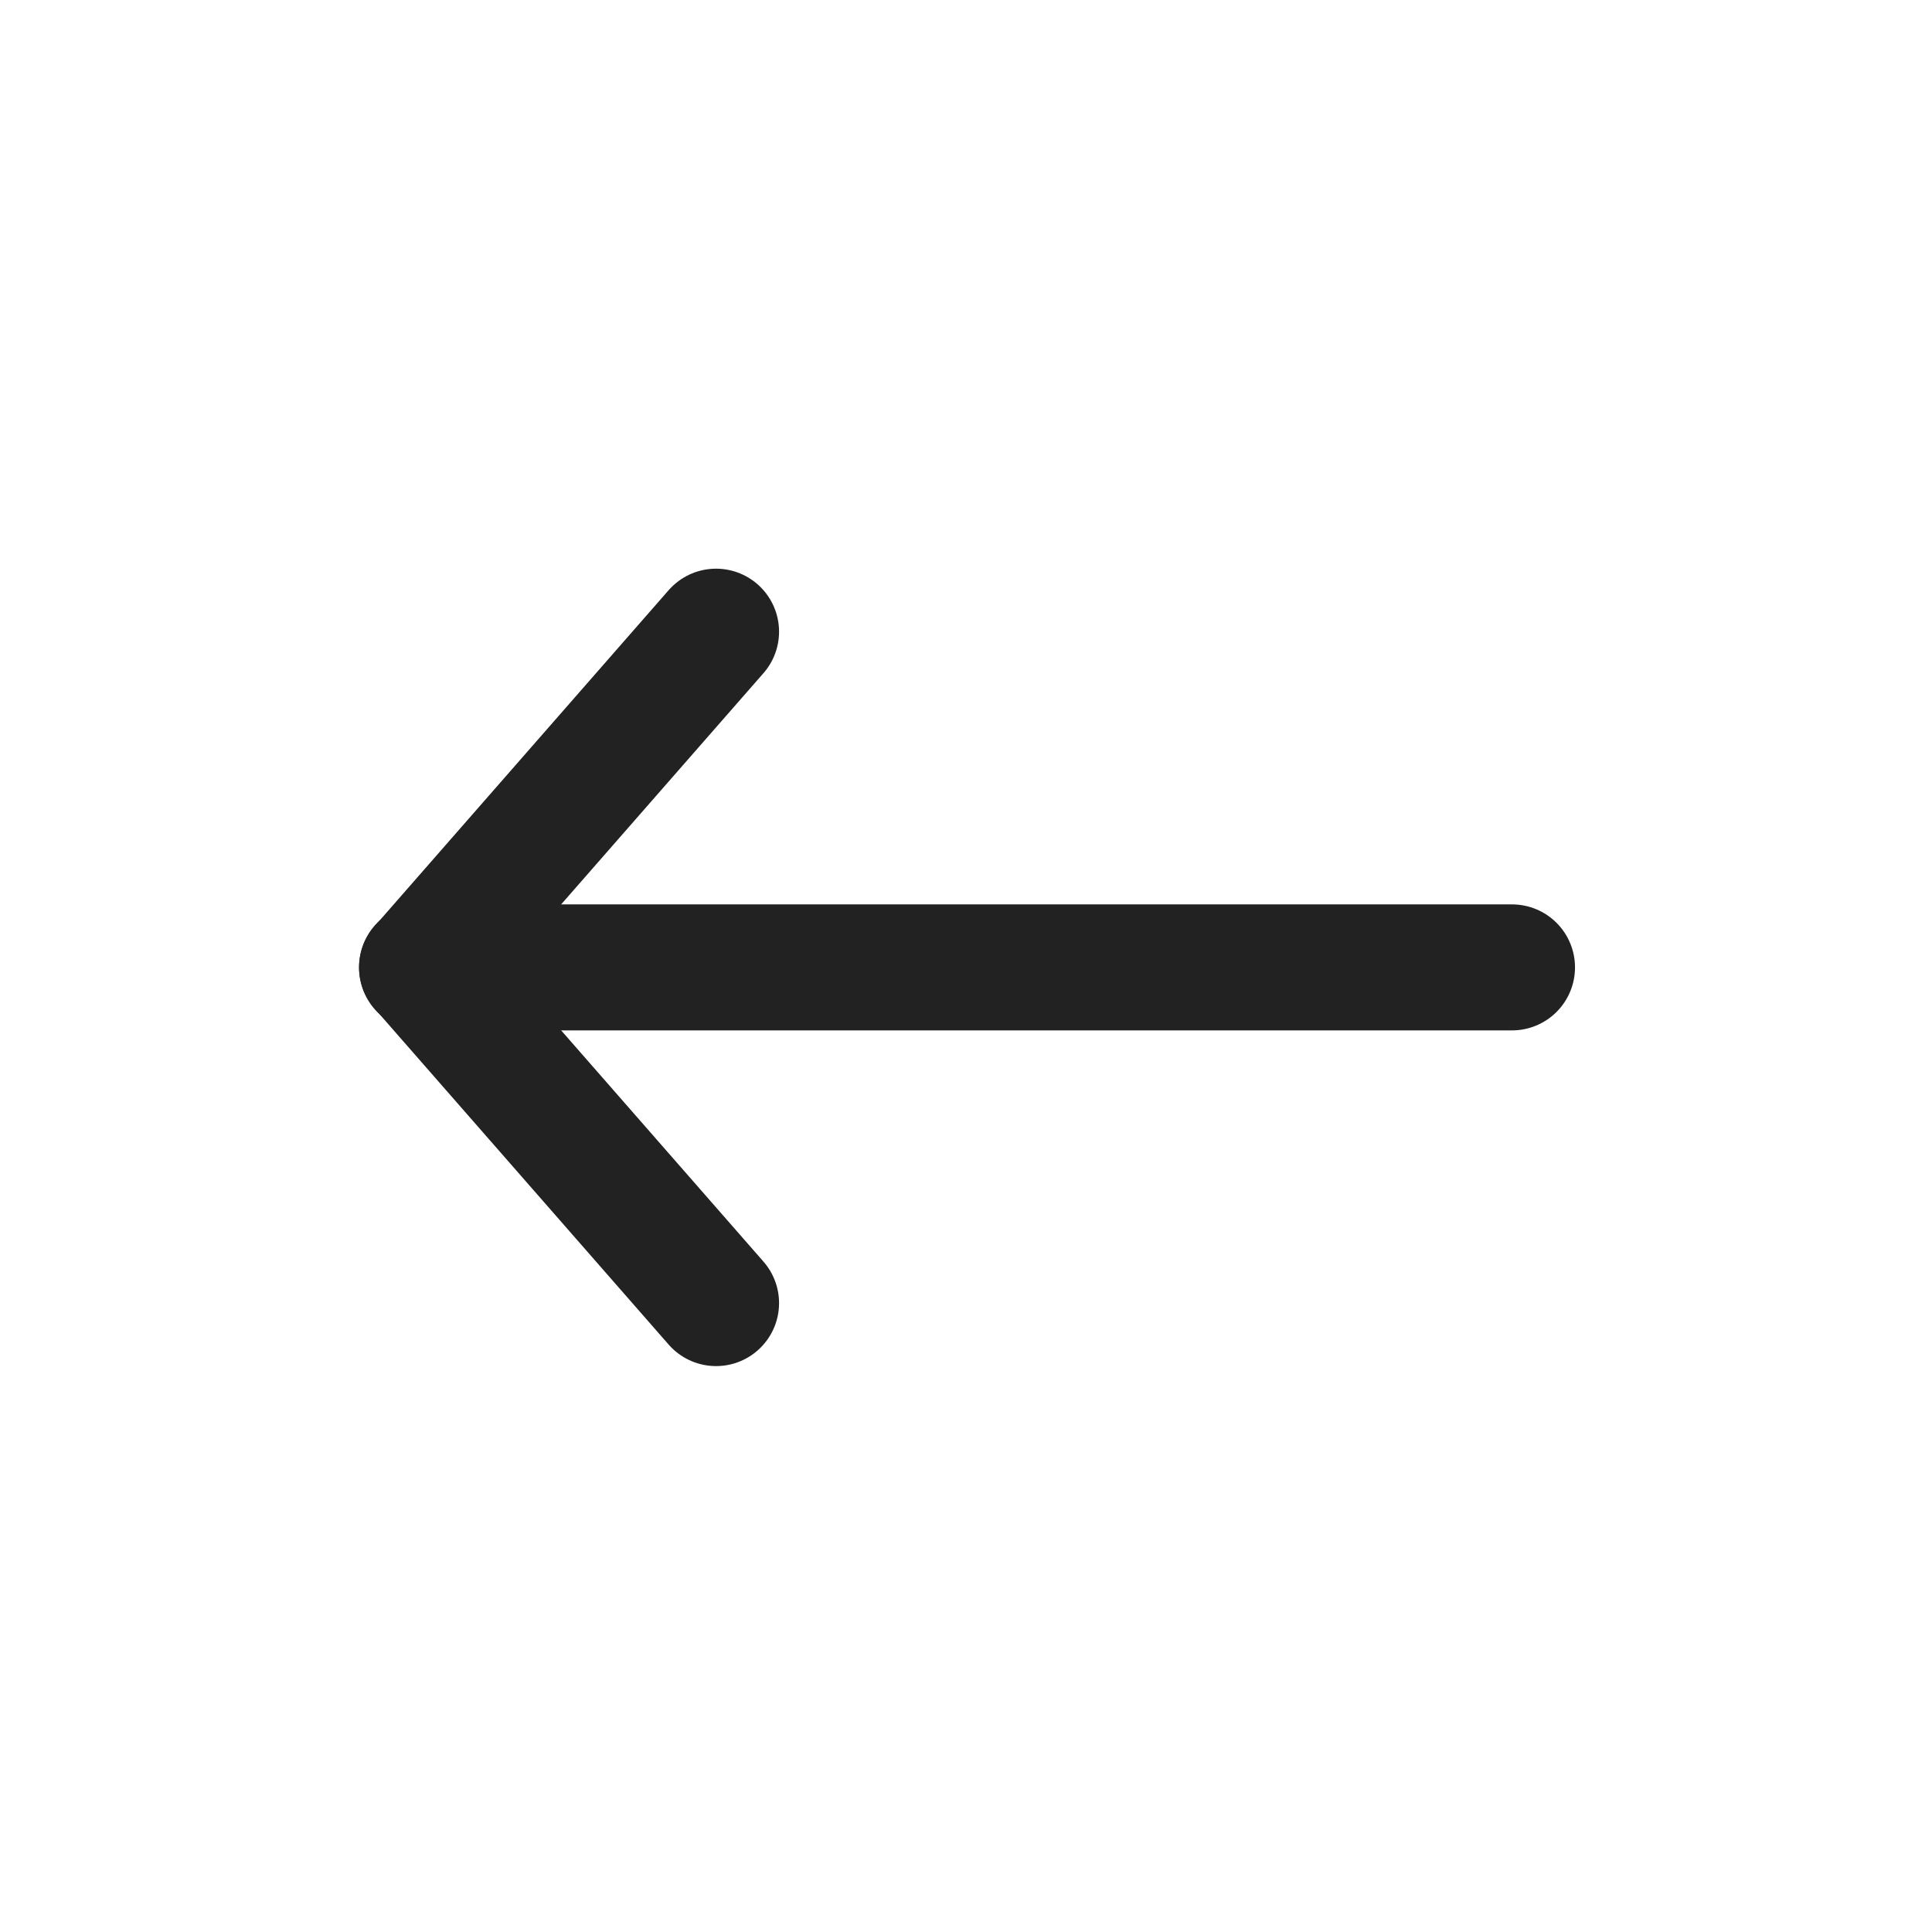 <svg xmlns="http://www.w3.org/2000/svg" id="icon-arrow-left" width="46" height="46" viewBox="0 0 46 46">
    <defs>
        <style>
            .cls-2{fill:none;stroke:#222;stroke-linecap:round;stroke-linejoin:round;stroke-width:3px}
        </style>
    </defs>
    <path id="패스_169" fill="none" d="M0 0h46v46H0z"/>
    <path id="선_90" d="M0 0L25.934 0" class="cls-2" transform="translate(10.066 23.033)"/>
    <path id="선_91" d="M0 0L7 8" class="cls-2" transform="translate(10.049 23.026)"/>
    <path id="선_92" d="M0 8L7 0" class="cls-2" transform="translate(10.049 15.04)"/>
</svg>
